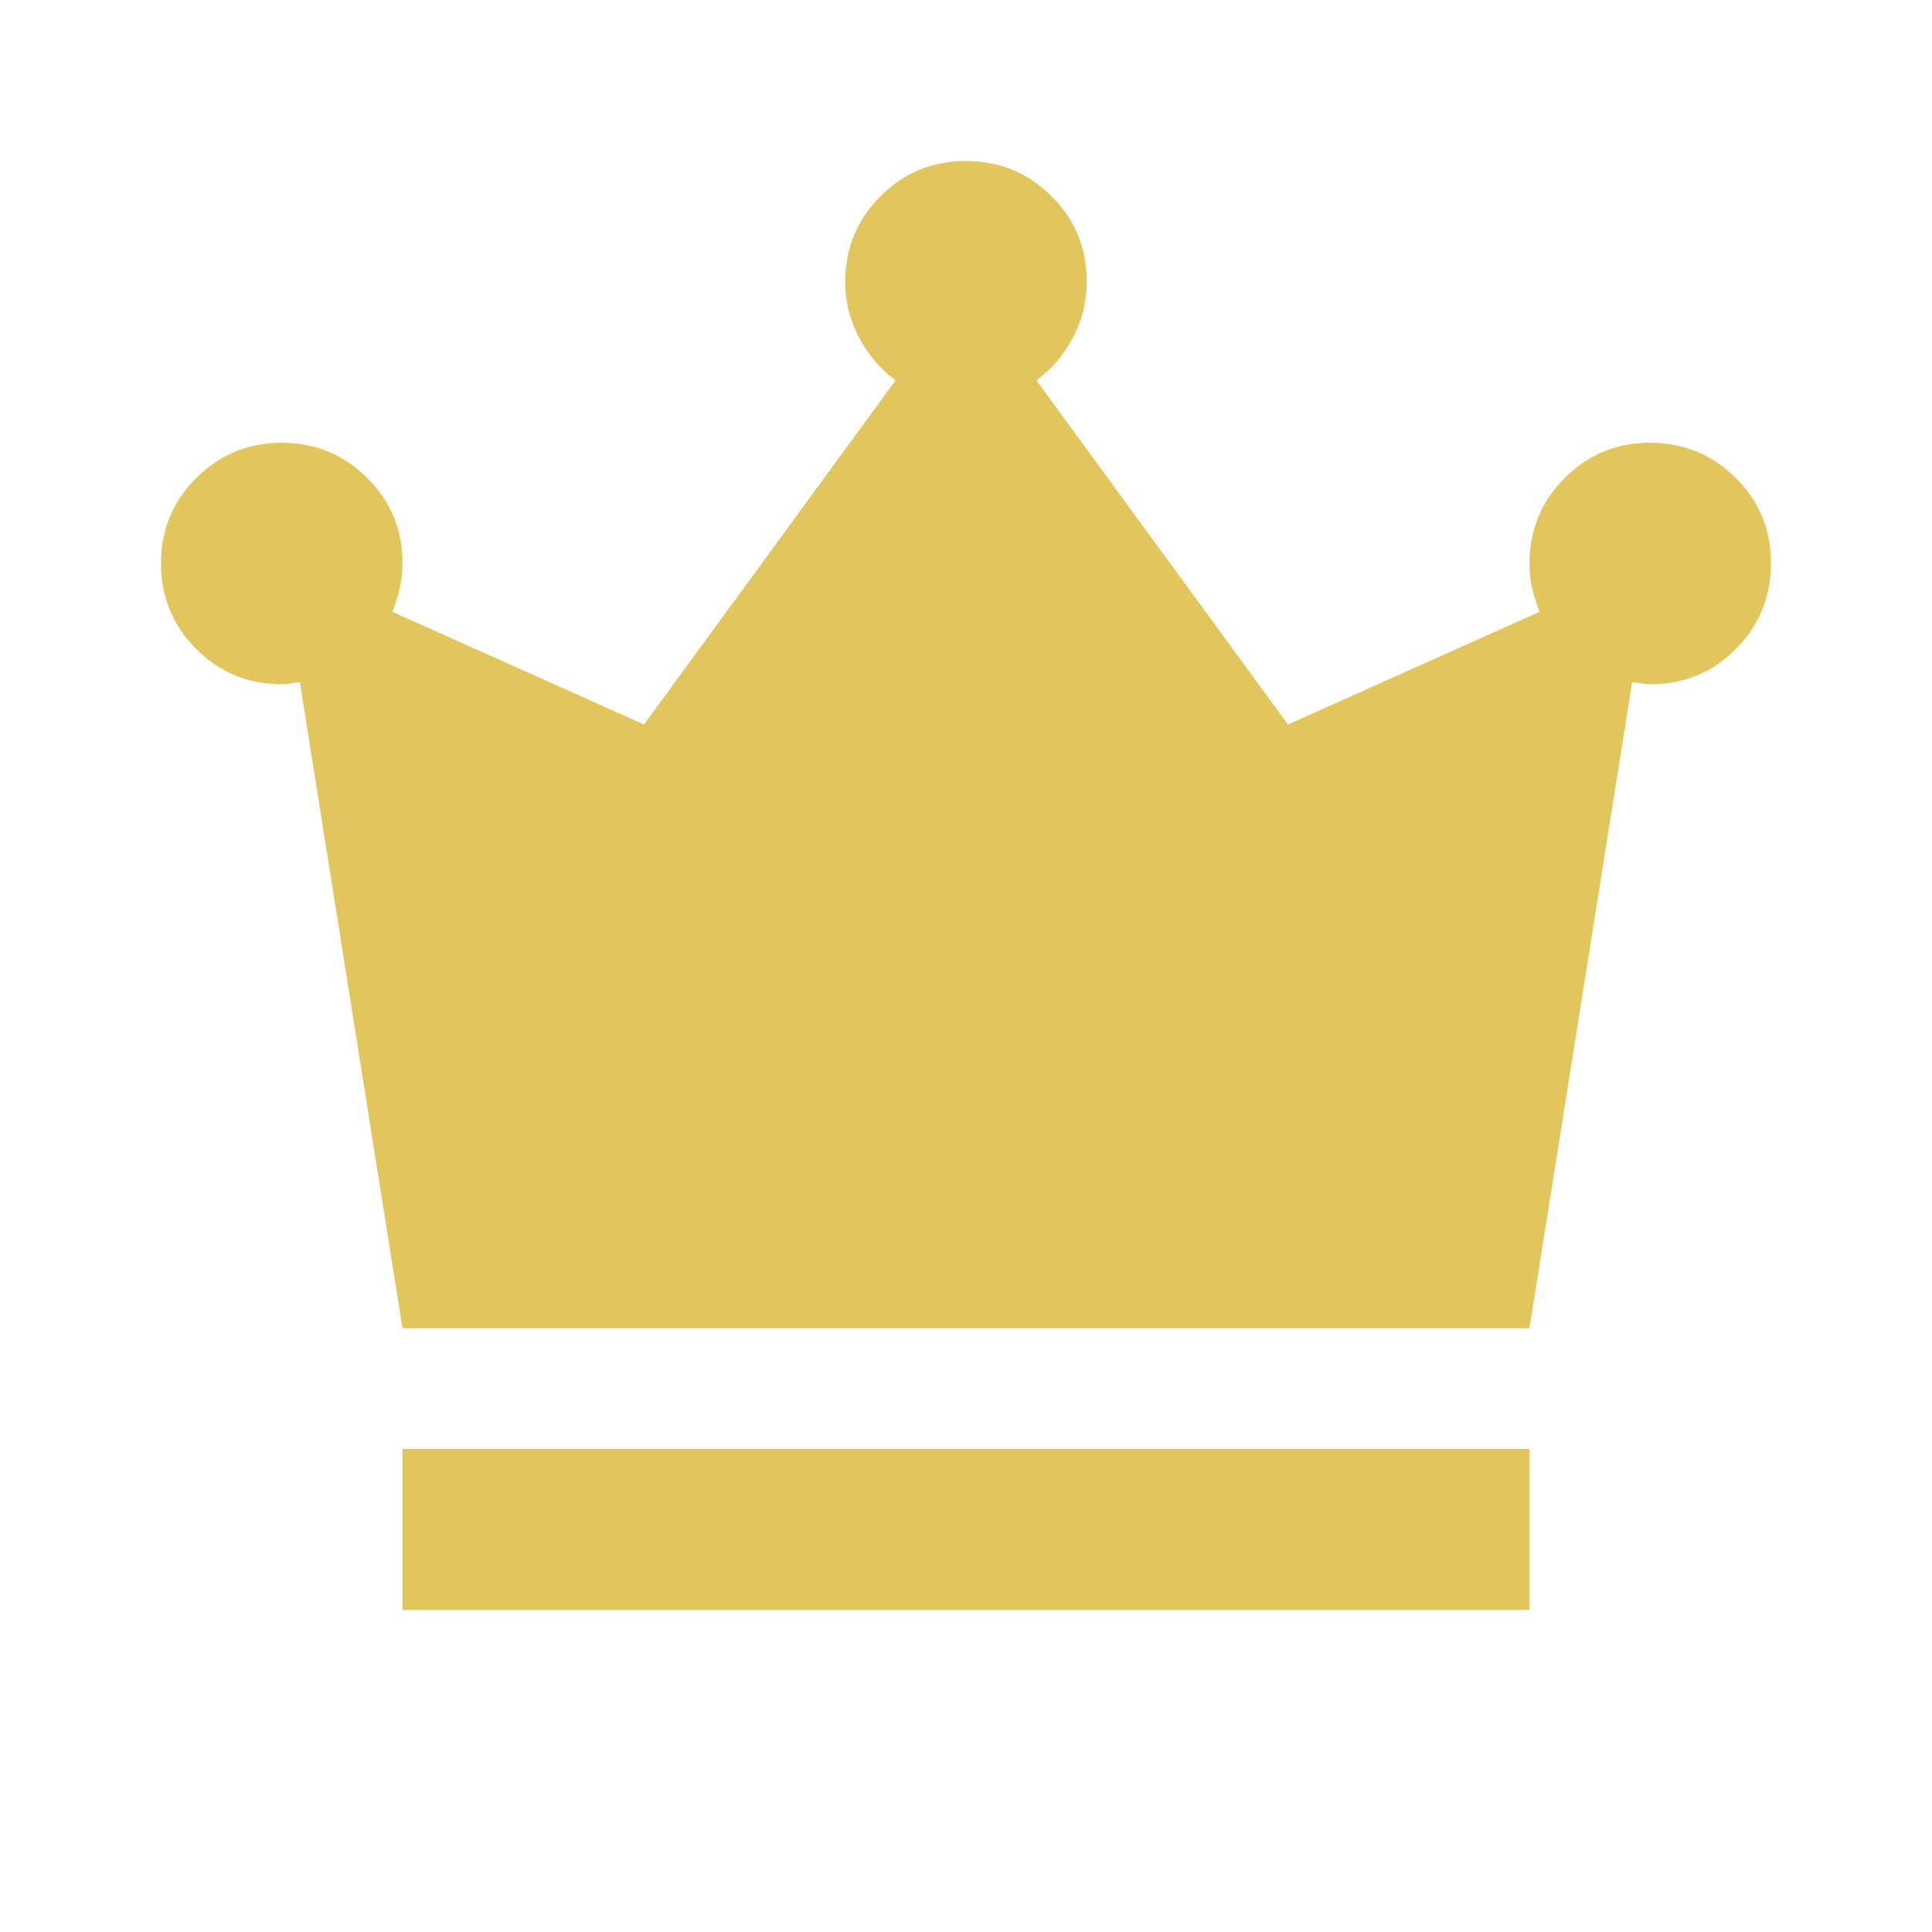 <svg width="100" height="100" viewBox="0 0 100 100" fill="none" xmlns="http://www.w3.org/2000/svg">
<path d="M20.832 83.334V75H79.165V83.334H20.832ZM20.832 68.75L15.52 35.313C15.381 35.313 15.224 35.331 15.049 35.367C14.874 35.403 14.718 35.42 14.582 35.417C12.846 35.417 11.371 34.809 10.157 33.592C8.943 32.375 8.335 30.9 8.332 29.167C8.329 27.433 8.938 25.959 10.157 24.742C11.377 23.525 12.851 22.917 14.582 22.917C16.313 22.917 17.789 23.525 19.011 24.742C20.233 25.959 20.84 27.433 20.832 29.167C20.832 29.653 20.779 30.104 20.674 30.521C20.568 30.938 20.447 31.32 20.311 31.667L33.332 37.5L46.353 19.688C45.589 19.132 44.964 18.403 44.478 17.5C43.992 16.597 43.749 15.625 43.749 14.584C43.749 12.847 44.357 11.371 45.574 10.154C46.79 8.938 48.265 8.331 49.999 8.334C51.732 8.336 53.208 8.945 54.428 10.159C55.647 11.372 56.254 12.847 56.249 14.584C56.249 15.625 56.006 16.597 55.52 17.5C55.033 18.403 54.408 19.132 53.645 19.688L66.665 37.5L79.686 31.667C79.547 31.32 79.425 30.938 79.32 30.521C79.214 30.104 79.163 29.653 79.165 29.167C79.165 27.431 79.774 25.954 80.99 24.738C82.207 23.521 83.682 22.914 85.415 22.917C87.149 22.92 88.625 23.528 89.844 24.742C91.064 25.956 91.671 27.431 91.665 29.167C91.66 30.903 91.053 32.379 89.844 33.596C88.636 34.813 87.16 35.42 85.415 35.417C85.276 35.417 85.121 35.4 84.949 35.367C84.776 35.334 84.62 35.316 84.478 35.313L79.165 68.75H20.832Z" fill="#E2C65D"/>
</svg>
